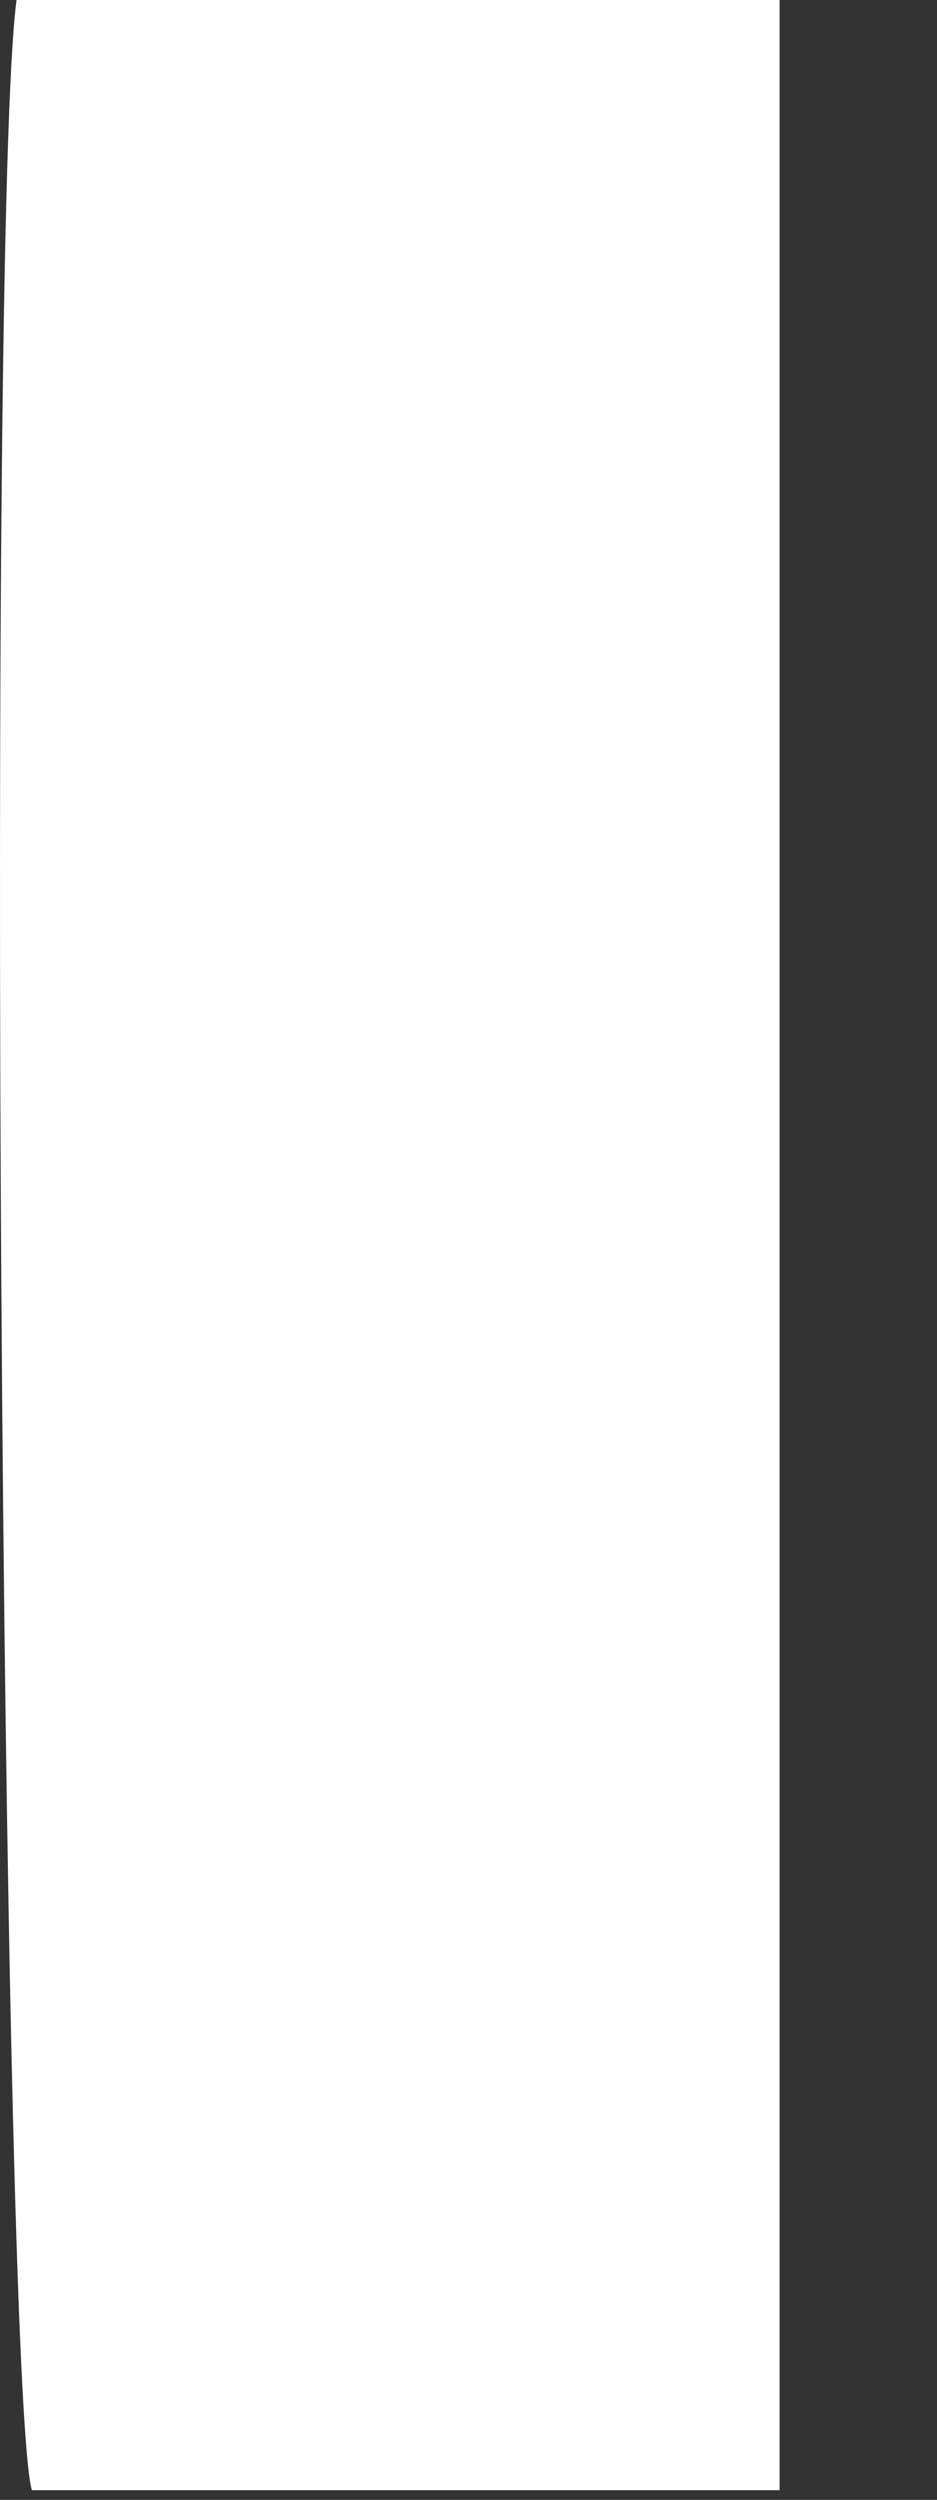 <?xml version="1.0" encoding="utf-8"?>
<svg xmlns="http://www.w3.org/2000/svg" fill="none" height="100%" overflow="visible" preserveAspectRatio="none" style="display: block;" viewBox="0 0 3 8" width="100%">
<rect x="0" y="0" width="3" height="8" fill="#333333" stroke="none"/>
<path d="M0.053 0C0.884 0 1.665 0 2.496 0C2.496 2.656 2.496 5.313 2.496 7.969C1.665 7.969 0.884 7.969 0.102 7.969C0.004 7.631 -0.044 0.724 0.053 0Z" fill="white" id="Vector"/>
</svg>
